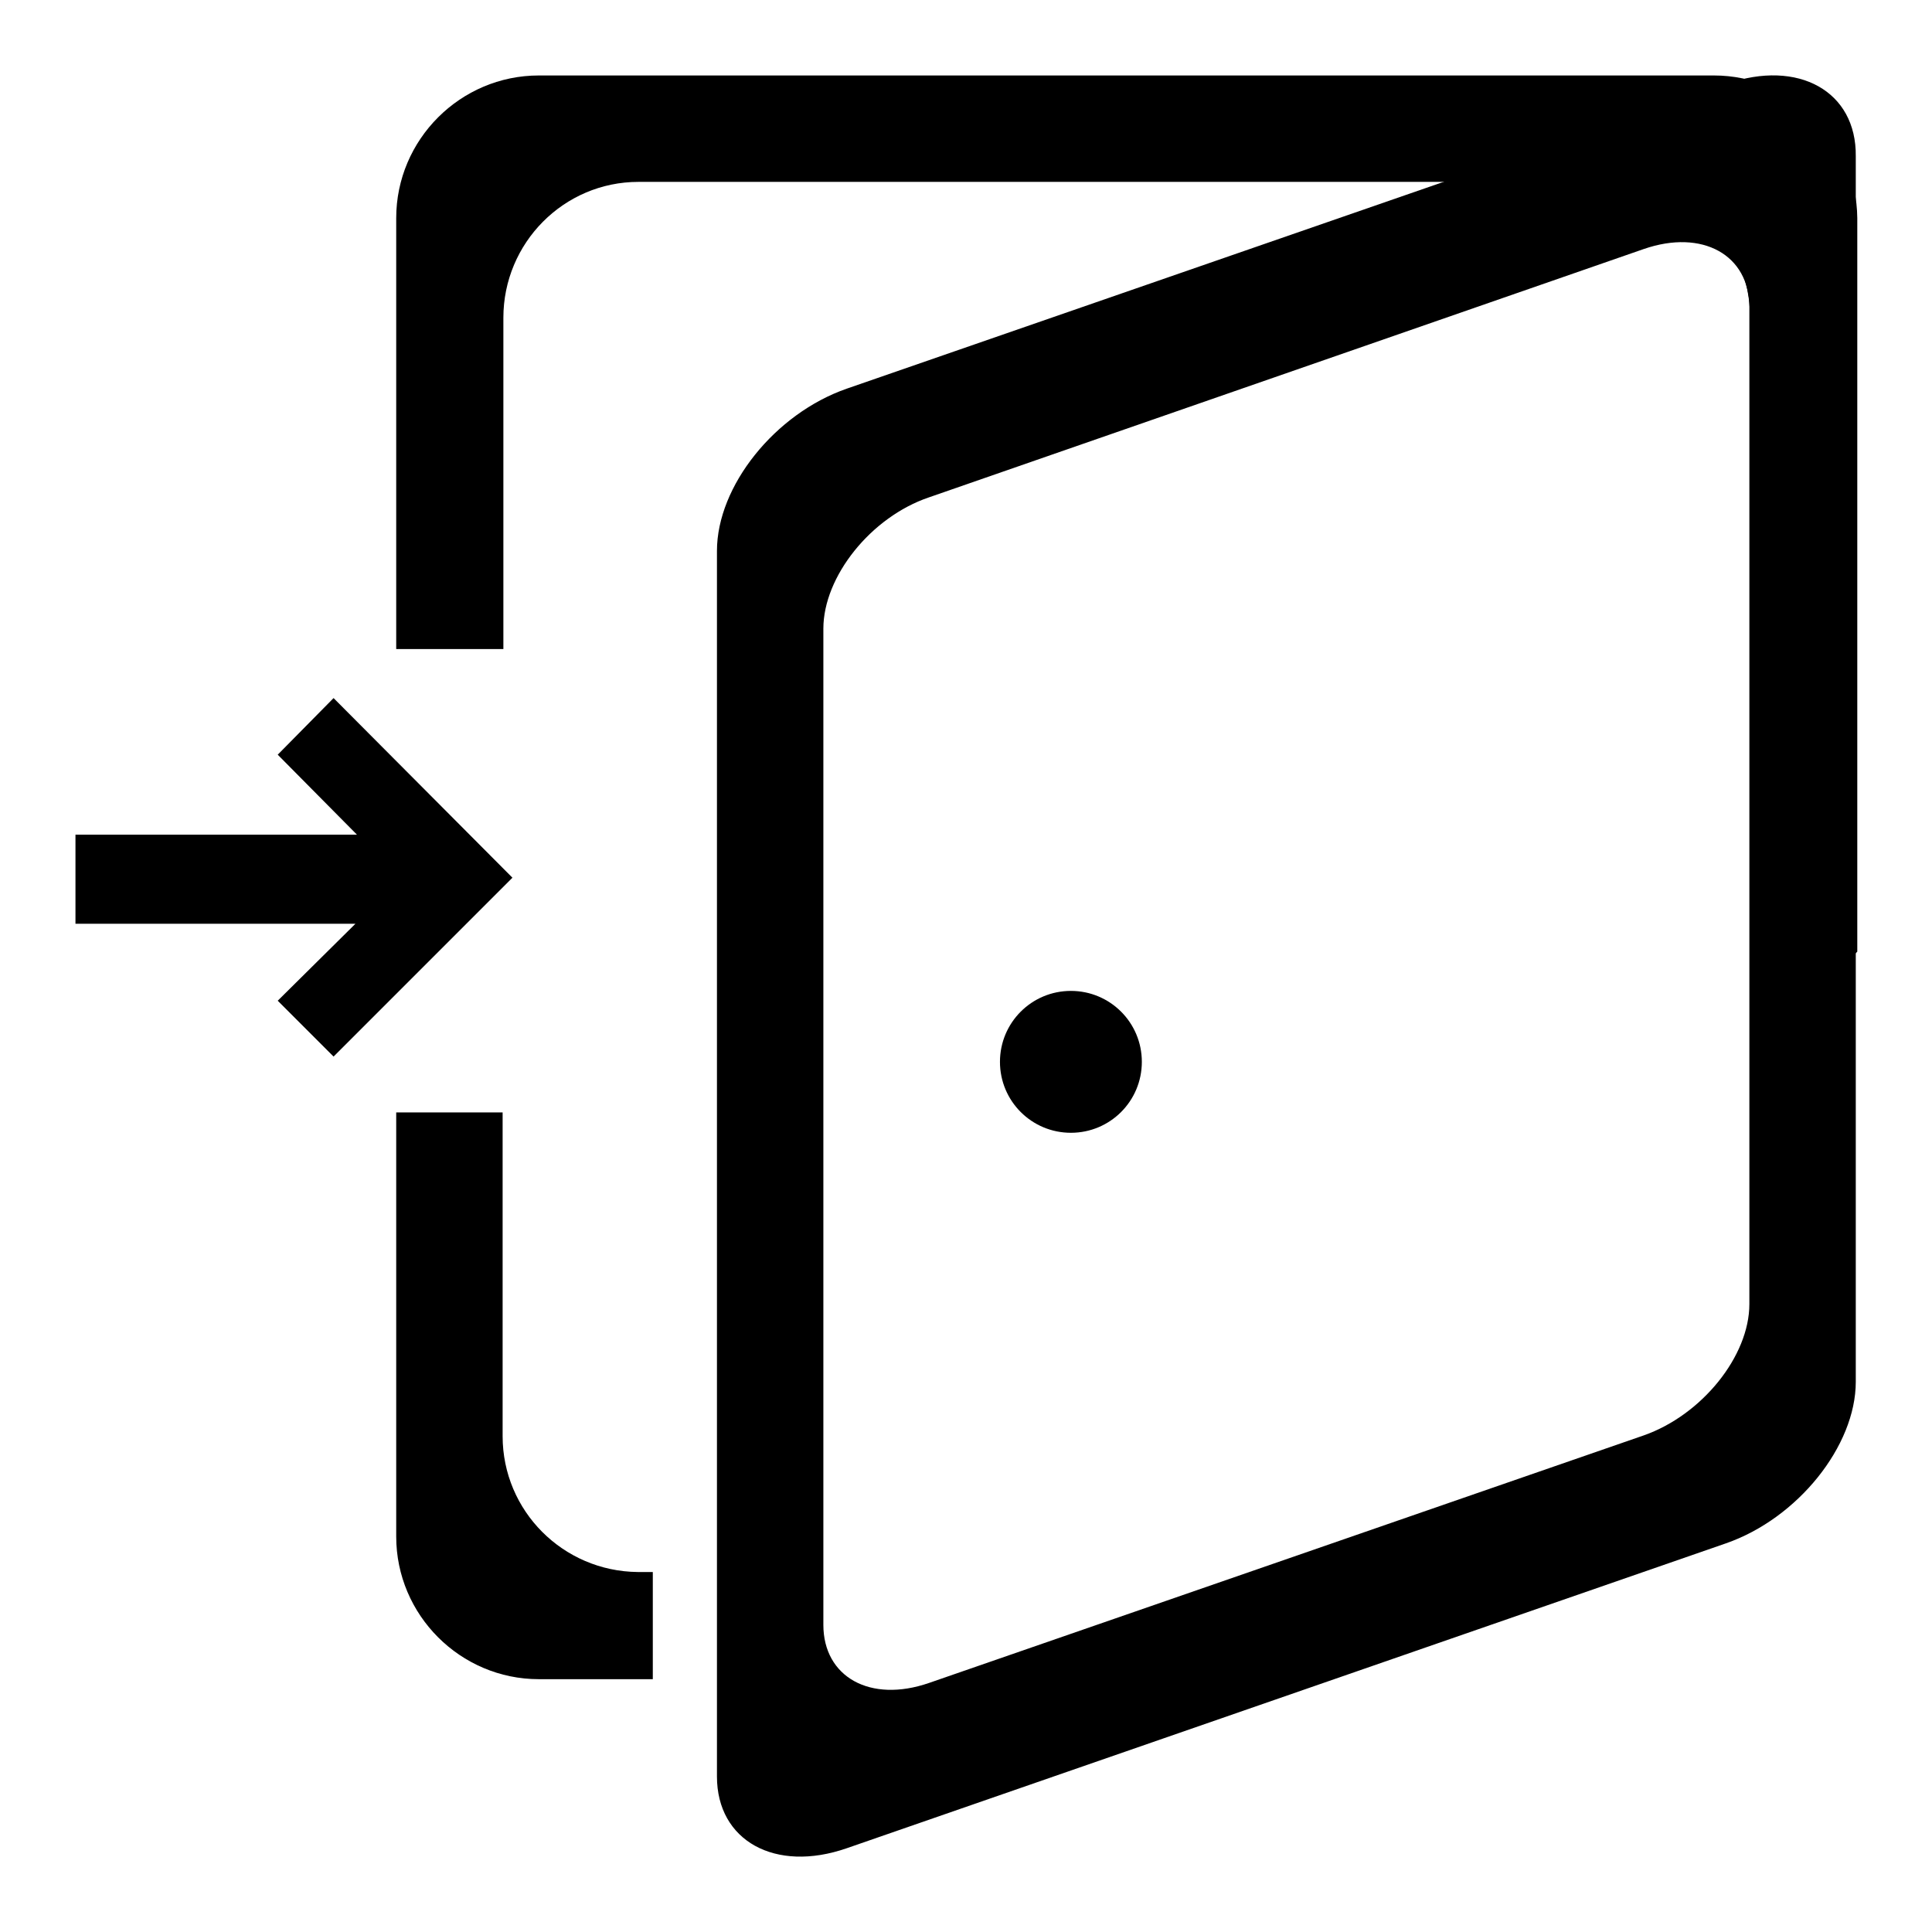 <?xml version="1.0" encoding="utf-8"?>
<!-- Svg Vector Icons : http://www.onlinewebfonts.com/icon -->
<!DOCTYPE svg PUBLIC "-//W3C//DTD SVG 1.1//EN" "http://www.w3.org/Graphics/SVG/1.1/DTD/svg11.dtd">
<svg version="1.1" xmlns="http://www.w3.org/2000/svg" xmlns:xlink="http://www.w3.org/1999/xlink" x="0px" y="0px" viewBox="0 0 256 256" enable-background="new 0 0 256 256" xml:space="preserve">
<g><g><path fill="#000000" d="M228.8,11.1L112.2,51.5C102.7,54.8,95,64.4,95,73v162.4c0,8.5,7.7,12.8,17.2,9.5l116.5-40.4c9.5-3.3,17.2-12.9,17.2-21.4V20.7C246,12.1,238.3,7.8,228.8,11.1z M231.8,172.8c0,6.9-6.3,14.7-14,17.4L123.1,223c-7.8,2.7-14-0.8-14-7.7v-132c0-6.9,6.3-14.8,14-17.4L217.8,33c7.8-2.7,14,0.8,14,7.7V172.8z"/><path fill="#000000" d="M132.5,140.7c0,5.2,4.2,9.4,9.4,9.4c5.2,0,9.4-4.2,9.4-9.4c0-5.2-4.2-9.4-9.4-9.4C136.7,131.3,132.5,135.5,132.5,140.7z"/><path fill="#000000" d="M44.2,92.5l-7.4,7.5l10.5,10.6H10v11.8h37.1l-10.3,10.2l7.4,7.4l23.7-23.7L44.2,92.5z"/><path fill="#000000" d="M66.6,190.3v-42.9H52.5v56.2c0,10.4,8.5,18.9,18.9,18.9h15.1v-14.2h-2C74.6,208.2,66.6,200.2,66.6,190.3z"/><path fill="#000000" d="M227.1,10H71.4c-10.4,0-18.9,8.5-18.9,18.9V86h14.2V42.1c0-9.9,8-18,17.9-18H214c9.9,0,17.9,8,17.9,18v98.2l14.2-14.2V28.9C246,18.5,237.5,10,227.1,10z"/></g></g>
</svg>